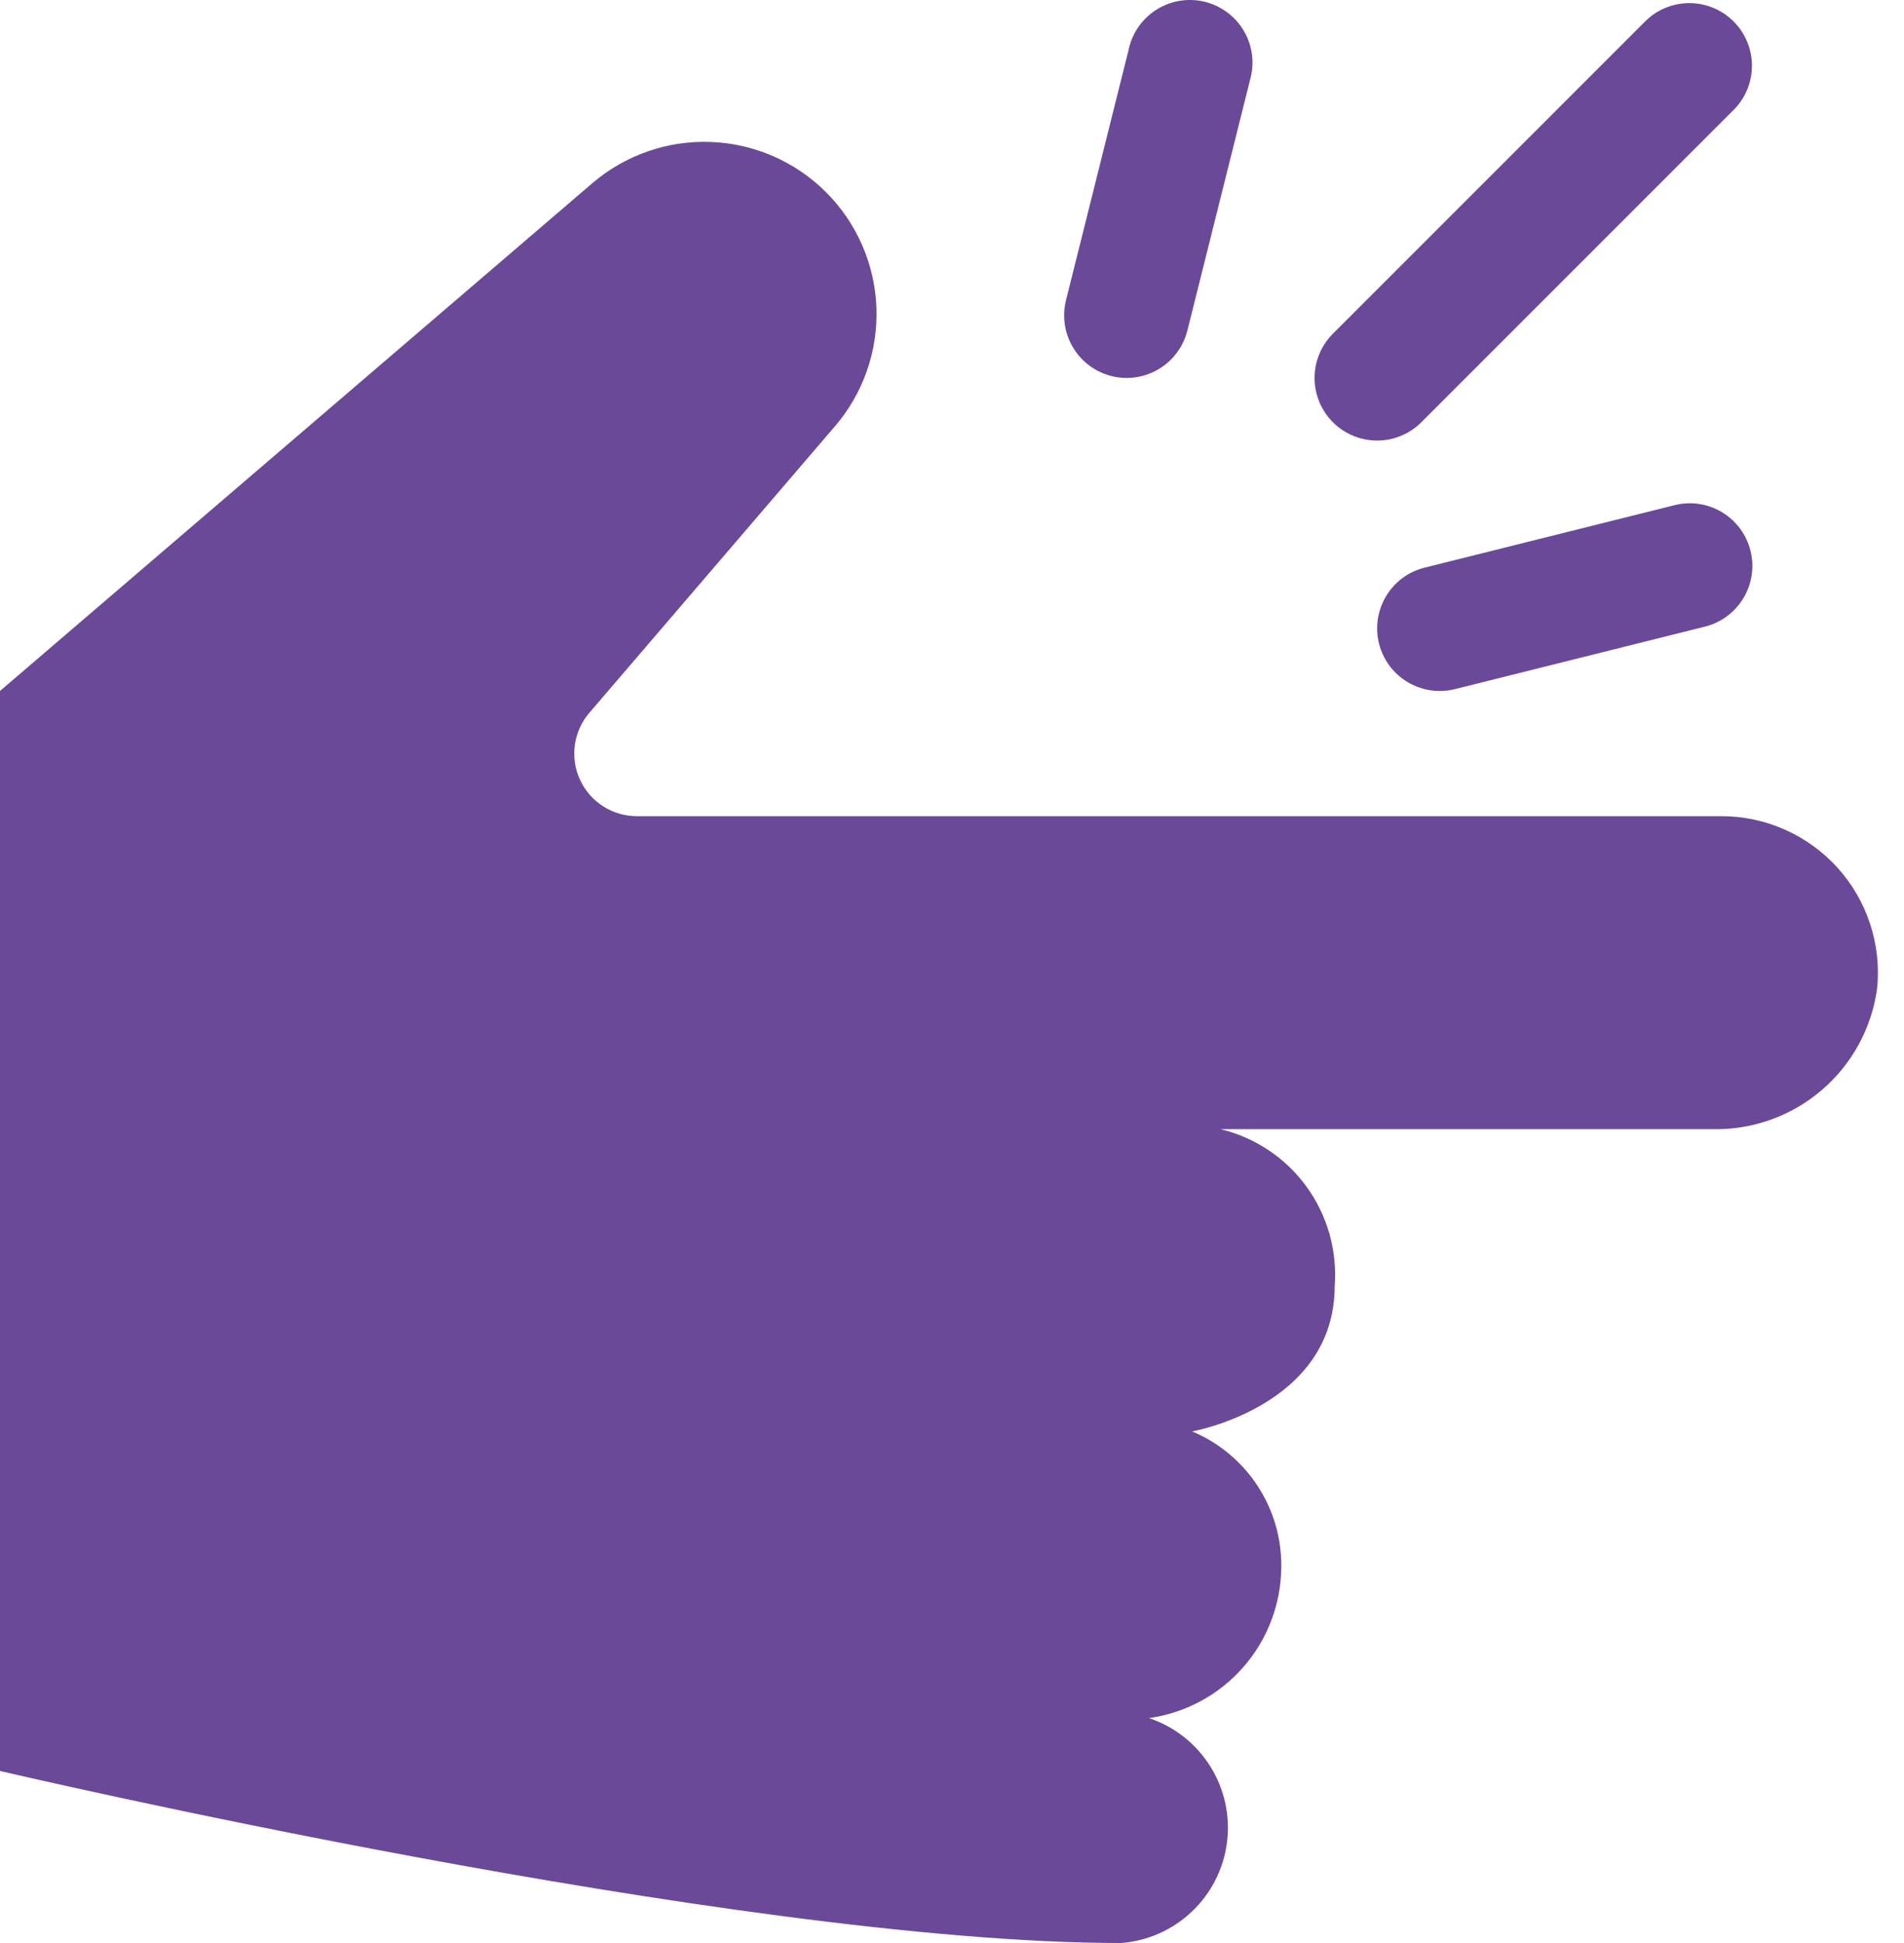 <svg xmlns="http://www.w3.org/2000/svg" width="49" height="50" viewBox="0 0 49 50" fill="none"><path d="M35.441 11.337C35.868 11.337 36.278 11.167 36.58 10.865L44.634 2.81C44.928 2.507 45.09 2.1 45.087 1.677C45.083 1.255 44.913 0.851 44.615 0.552C44.316 0.253 43.912 0.084 43.49 0.08C43.067 0.077 42.66 0.239 42.356 0.533L34.302 8.587C34.077 8.813 33.923 9.1 33.861 9.412C33.799 9.724 33.831 10.048 33.953 10.343C34.075 10.637 34.281 10.889 34.546 11.066C34.811 11.243 35.122 11.337 35.441 11.337Z" fill="#6A4998"></path><path d="M44.301 21.003H16.39C16.082 21.003 15.78 20.915 15.521 20.748C15.261 20.582 15.055 20.345 14.926 20.065C14.797 19.785 14.752 19.474 14.794 19.169C14.837 18.864 14.966 18.577 15.167 18.343L21.487 10.97C22.215 10.122 22.597 9.031 22.555 7.914C22.512 6.797 22.05 5.737 21.259 4.947C20.469 4.157 19.409 3.694 18.292 3.653C17.175 3.611 16.084 3.992 15.236 4.721L0 17.781V45.573C0 45.573 18.892 50 28.852 50C29.537 49.948 30.182 49.66 30.679 49.186C31.176 48.712 31.494 48.081 31.578 47.4C31.663 46.718 31.509 46.029 31.143 45.448C30.777 44.867 30.222 44.43 29.57 44.212C30.506 44.081 31.364 43.619 31.989 42.91C32.614 42.2 32.963 41.291 32.974 40.346C32.987 39.598 32.775 38.864 32.366 38.239C31.957 37.613 31.37 37.124 30.68 36.835C30.68 36.835 34.349 36.191 34.349 33.088C34.417 32.178 34.159 31.272 33.622 30.534C33.084 29.795 32.301 29.272 31.413 29.058H44.071C45.097 29.079 46.095 28.723 46.876 28.058C47.657 27.392 48.166 26.462 48.307 25.446C48.366 24.885 48.305 24.318 48.13 23.782C47.956 23.246 47.67 22.752 47.292 22.333C46.915 21.915 46.453 21.58 45.938 21.351C45.423 21.121 44.865 21.003 44.301 21.003V21.003Z" fill="#6A4998"></path><path d="M28.605 9.678C28.733 9.71 28.865 9.726 28.997 9.726C29.356 9.726 29.704 9.605 29.987 9.384C30.27 9.163 30.471 8.854 30.558 8.505L32.169 2.061C32.229 1.853 32.247 1.635 32.222 1.42C32.196 1.204 32.127 0.997 32.019 0.809C31.911 0.621 31.766 0.456 31.593 0.326C31.42 0.195 31.223 0.1 31.012 0.048C30.802 -0.005 30.583 -0.014 30.369 0.02C30.155 0.054 29.95 0.131 29.766 0.246C29.582 0.361 29.424 0.513 29.3 0.69C29.176 0.868 29.089 1.07 29.045 1.282L27.434 7.726C27.331 8.14 27.396 8.578 27.616 8.944C27.835 9.31 28.191 9.574 28.605 9.678Z" fill="#6A4998"></path><path d="M43.105 12.997L36.661 14.608C36.279 14.703 35.946 14.935 35.724 15.259C35.502 15.583 35.405 15.977 35.453 16.367C35.502 16.758 35.691 17.117 35.985 17.377C36.28 17.637 36.659 17.781 37.052 17.781C37.185 17.781 37.317 17.765 37.445 17.733L43.889 16.122C44.301 16.016 44.654 15.751 44.871 15.385C45.089 15.02 45.152 14.583 45.049 14.171C44.946 13.758 44.684 13.403 44.319 13.183C43.956 12.963 43.519 12.896 43.106 12.997H43.105Z" fill="#6A4998"></path></svg>